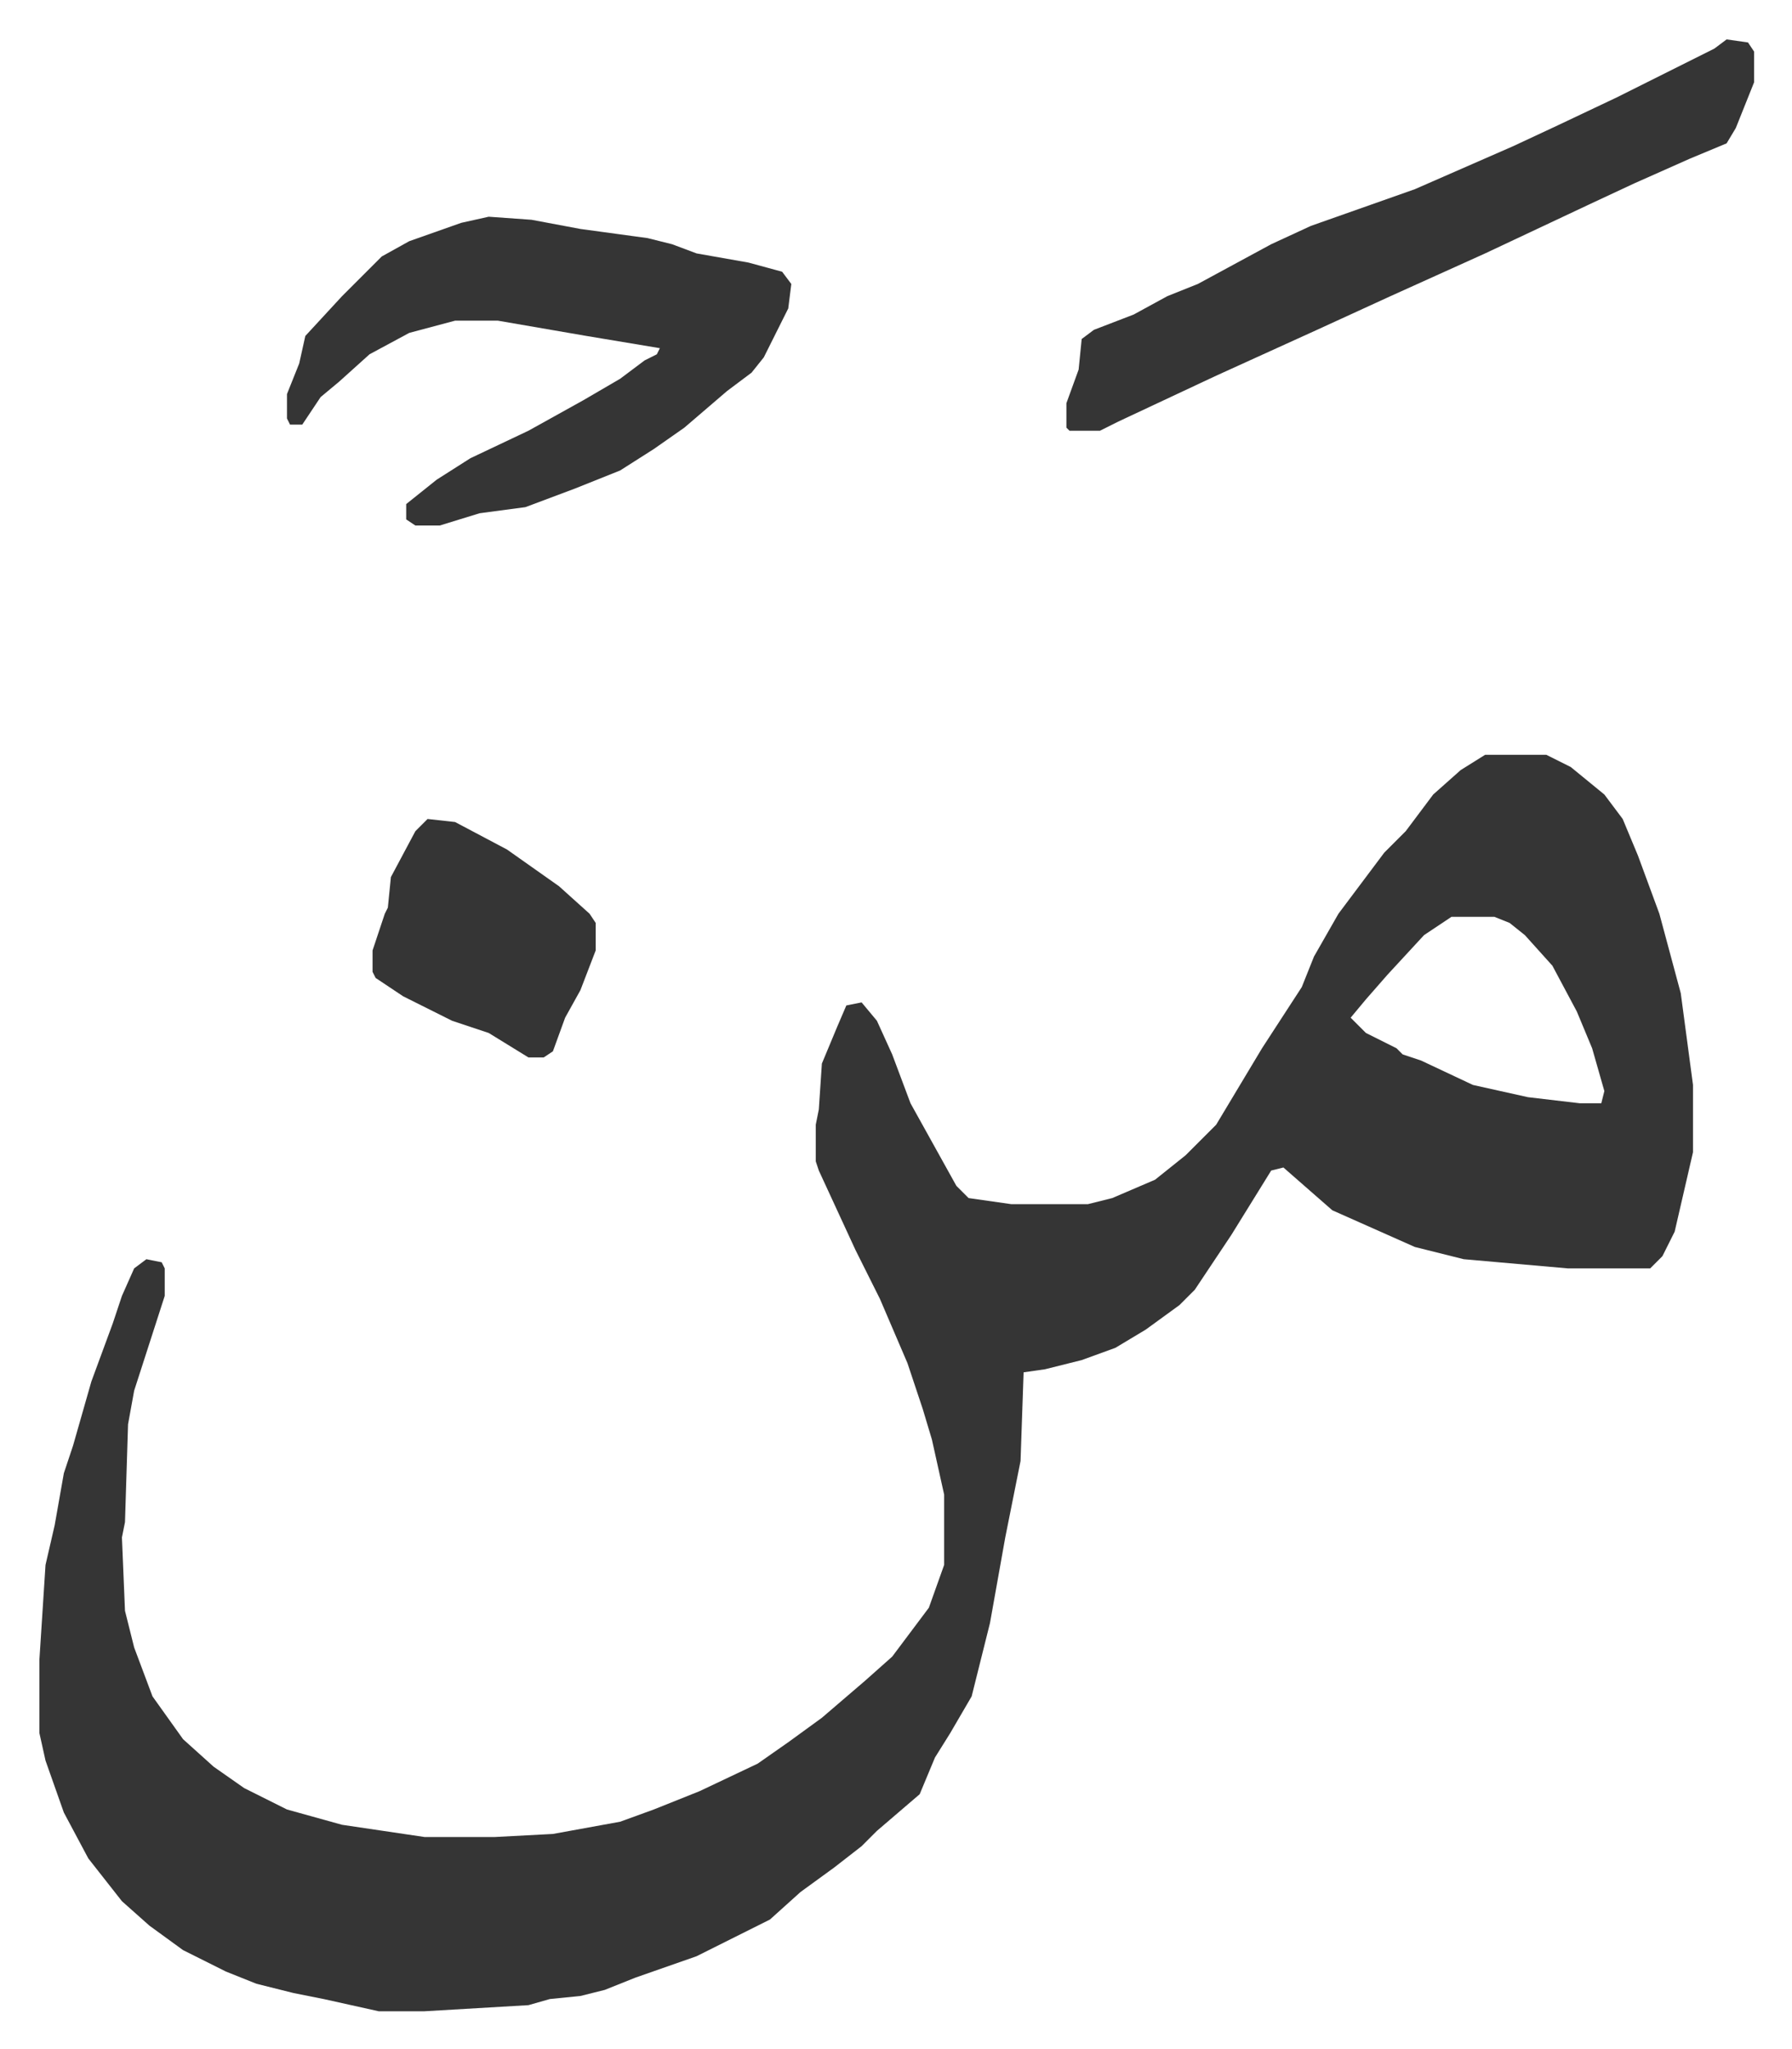 <svg xmlns="http://www.w3.org/2000/svg" role="img" viewBox="-12.89 449.11 586.28 670.28"><path fill="#353535" id="rule_normal" d="M473 696h20l8 4 11 9 6 8 5 12 7 19 7 26 4 30v22l-6 26-4 8-4 4h-27l-34-3-16-4-18-8-9-4-8-7-8-7-4 1-13 21-12 18-5 5-11 8-10 6-11 4-12 3-7 1-1 29-5 25-5 28-6 24-7 12-5 8-5 12-7 6-7 6-5 5-9 7-11 8-10 9-24 12-20 7-10 4-8 2-10 1-7 2-34 2h-15l-18-4-10-2-12-3-10-4-14-7-11-8-9-8-11-14-8-15-6-17-2-9v-24l2-31 3-13 3-17 3-9 6-21 7-19 3-9 4-9 4-3 5 1 1 2v9l-10 31-2 11-1 32-1 5 1 24 3 12 6 16 10 14 10 9 10 7 14 7 18 5 27 4h23l19-1 22-4 11-4 15-6 19-9 10-7 11-8 14-12 9-8 12-16 5-14v-23l-4-18-3-10-5-15-9-21-8-16-12-26-1-3v-12l1-5 1-15 5-12 3-7 5-1 5 6 5 11 6 16 15 27 4 4 14 2h25l8-2 14-6 10-8 10-10 15-25 13-20 4-10 8-14 9-12 6-8 7-7 9-12 9-8zm-11 53l-9 6-12 13-7 8-5 6 5 5 10 5 2 2 6 2 17 8 18 4 17 2h7l1-4-4-14-5-12-8-15-9-10-5-4-5-2zM147 520l14 1 16 3 22 3 8 2 8 3 17 3 11 3 3 4-1 8-8 16-4 5-8 6-14 12-10 7-11 7-15 6-16 6-15 2-13 4h-8l-3-2v-5l10-8 11-7 19-9 18-10 12-7 8-6 4-2 1-2-24-4-29-5h-14l-15 4-13 7-10 9-6 5-6 9h-4l-1-2v-8l4-10 2-9 12-13 13-13 9-5 17-6zm405-58l7 1 2 3v10l-6 15-3 5-12 5-18 8-15 7-34 16-31 14-24 11-33 15-32 15-6 3h-10l-1-1v-8l4-11 1-10 4-3 13-5 11-6 10-4 24-13 13-6 34-12 32-14 15-7 19-9 16-8 16-8zM127 717l9 1 17 9 17 12 10 9 2 3v9l-5 13-5 9-4 11-3 2h-5l-13-8-12-4-16-8-9-6-1-2v-7l4-12 1-2 1-10 8-15z"/></svg>
